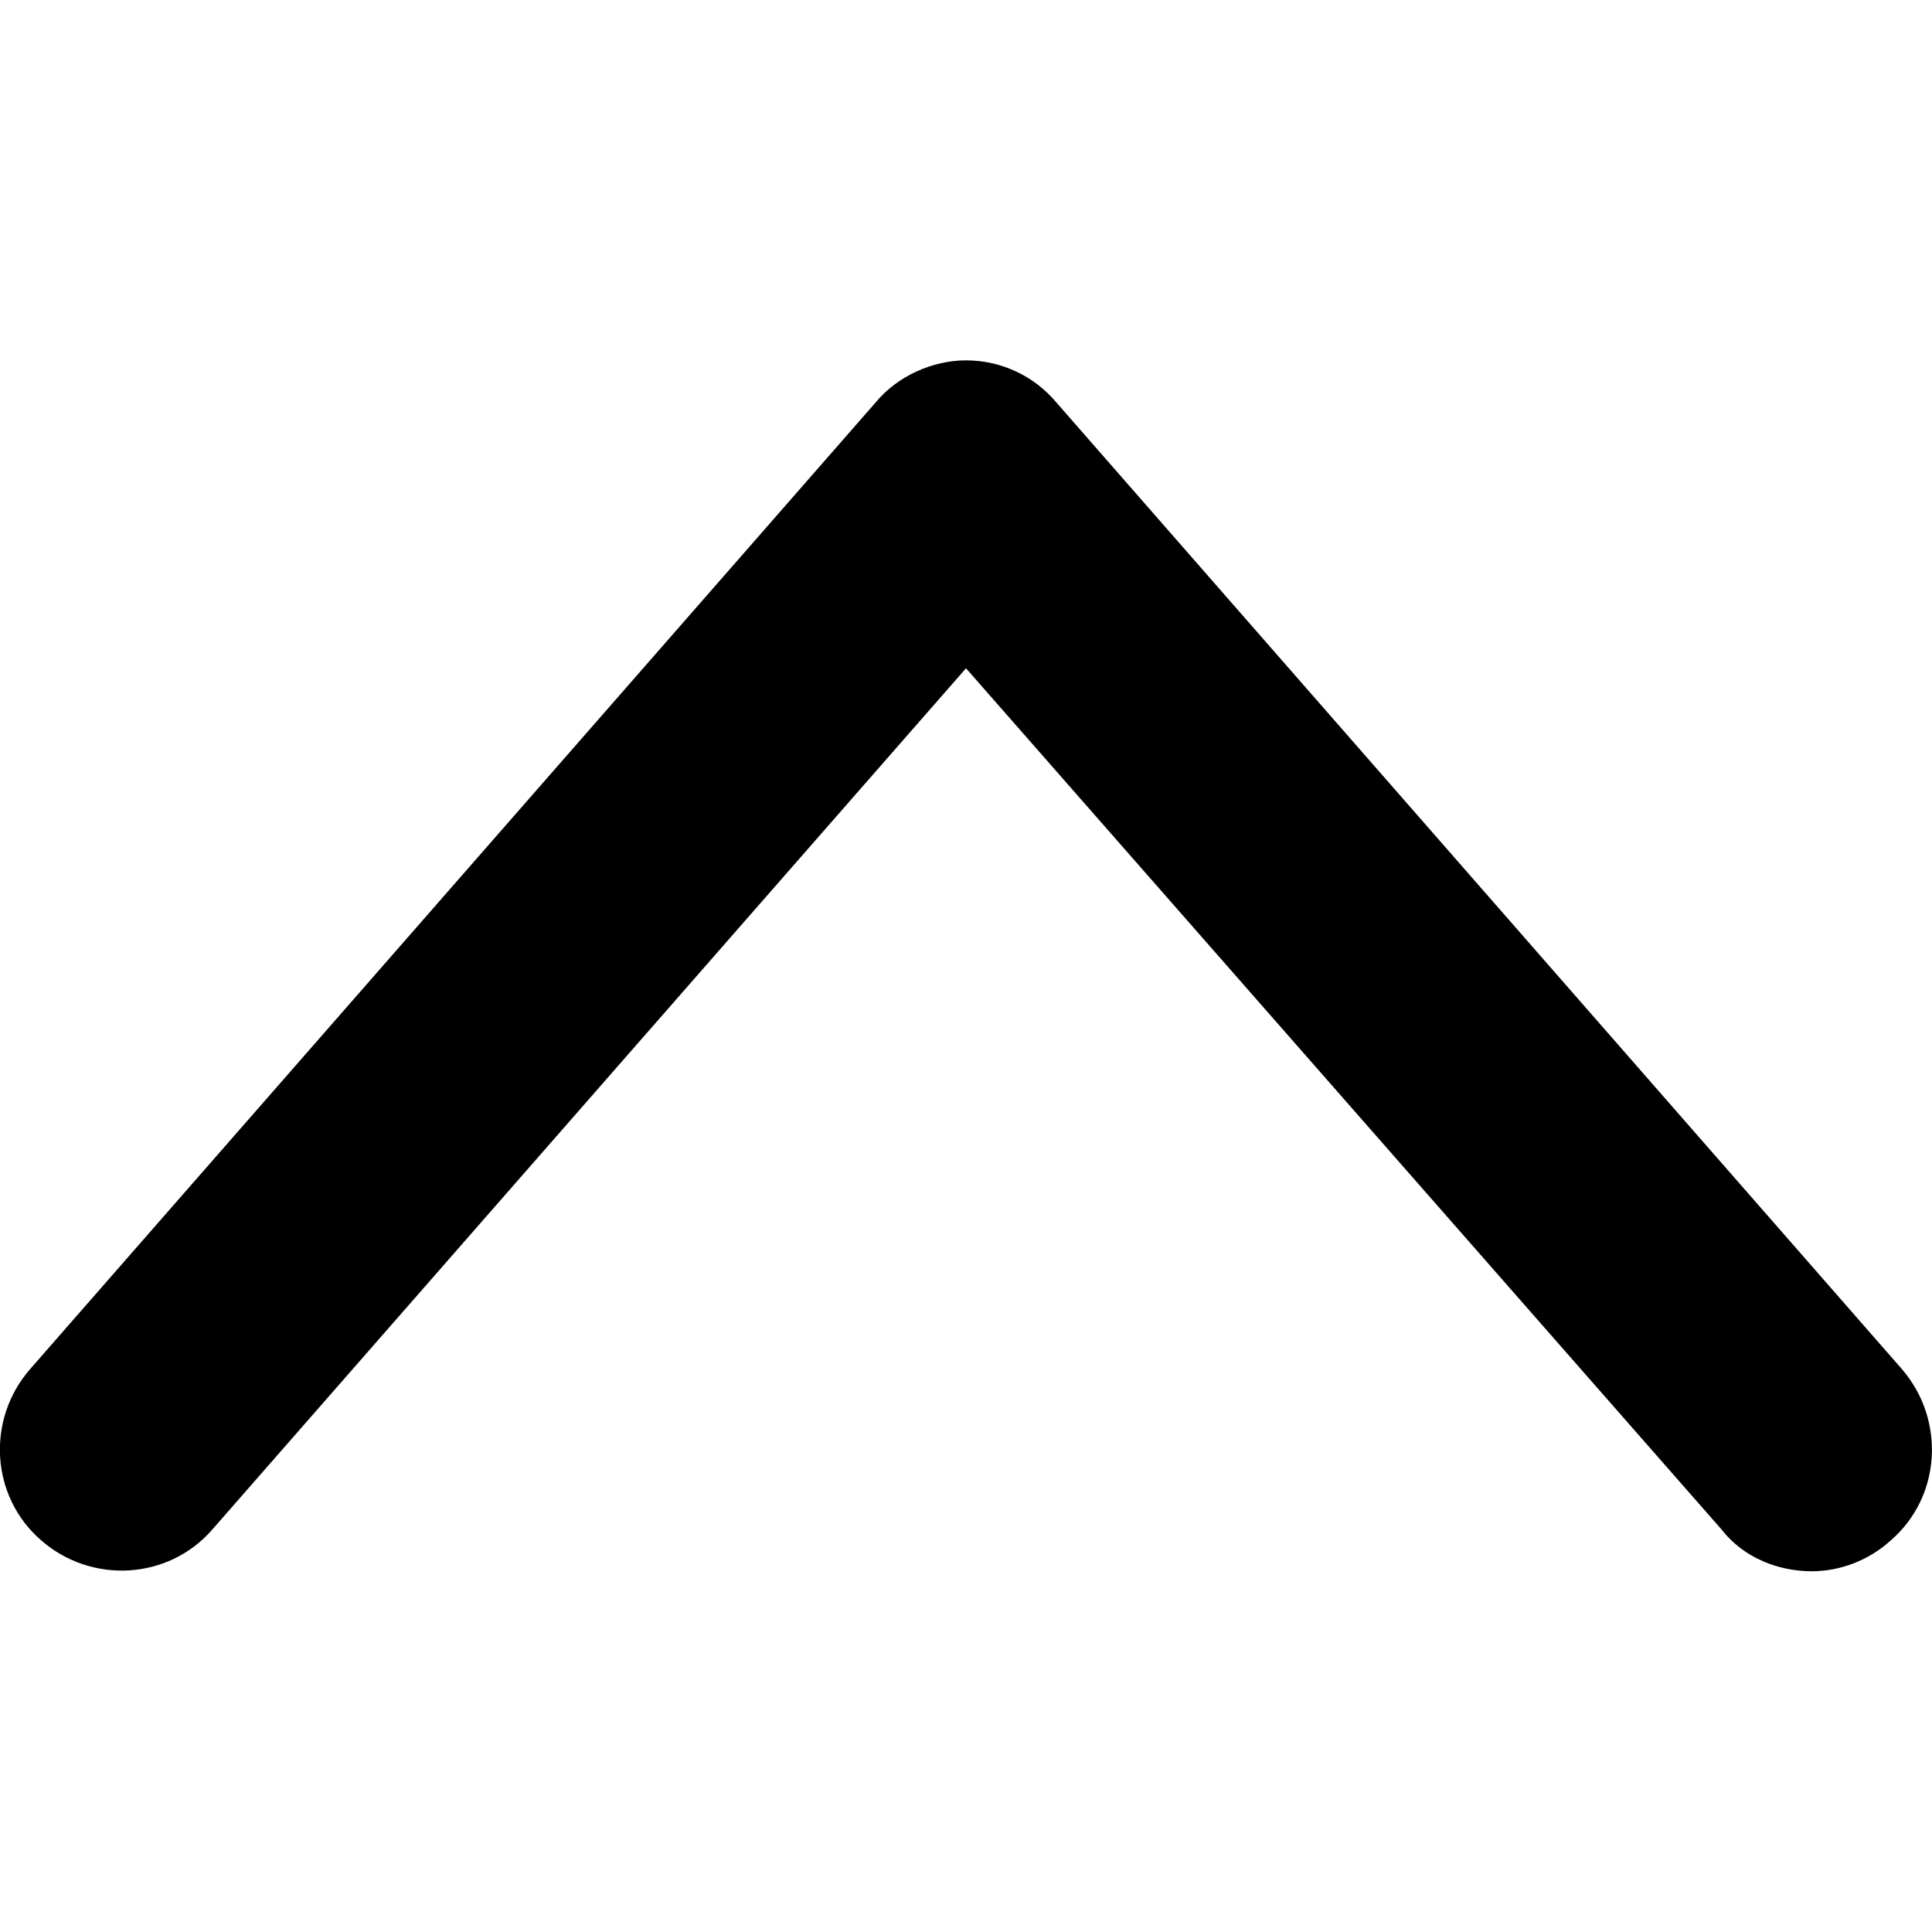 <?xml version="1.0" encoding="utf-8"?>
<!-- Generator: Adobe Illustrator 19.0.0, SVG Export Plug-In . SVG Version: 6.00 Build 0)  -->
<svg version="1.1" id="Layer_1" xmlns="http://www.w3.org/2000/svg" xmlns:xlink="http://www.w3.org/1999/xlink" x="0px" y="0px"
	 viewBox="0 0 512 512" style="enable-background:new 0 0 512 512;" xml:space="preserve">
<g id="XMLID_1_">
	<path id="XMLID_3_" d="M480.1,416.4c-8.7,0-18-3.5-23.9-11.1L256,177.1L56.3,405.3c-11.6,13.4-32,14.6-45.4,2.9
		c-13.4-11.6-14.6-32-2.9-45.4l224.1-256.2c5.8-7,15.1-11.1,23.9-11.1c9.3,0,18,4.1,23.9,11.1L504,362.8
		c11.6,13.4,10.5,33.8-2.9,45.4C495.3,413.5,487.7,416.4,480.1,416.4L480.1,416.4z"/>
</g>
</svg>
